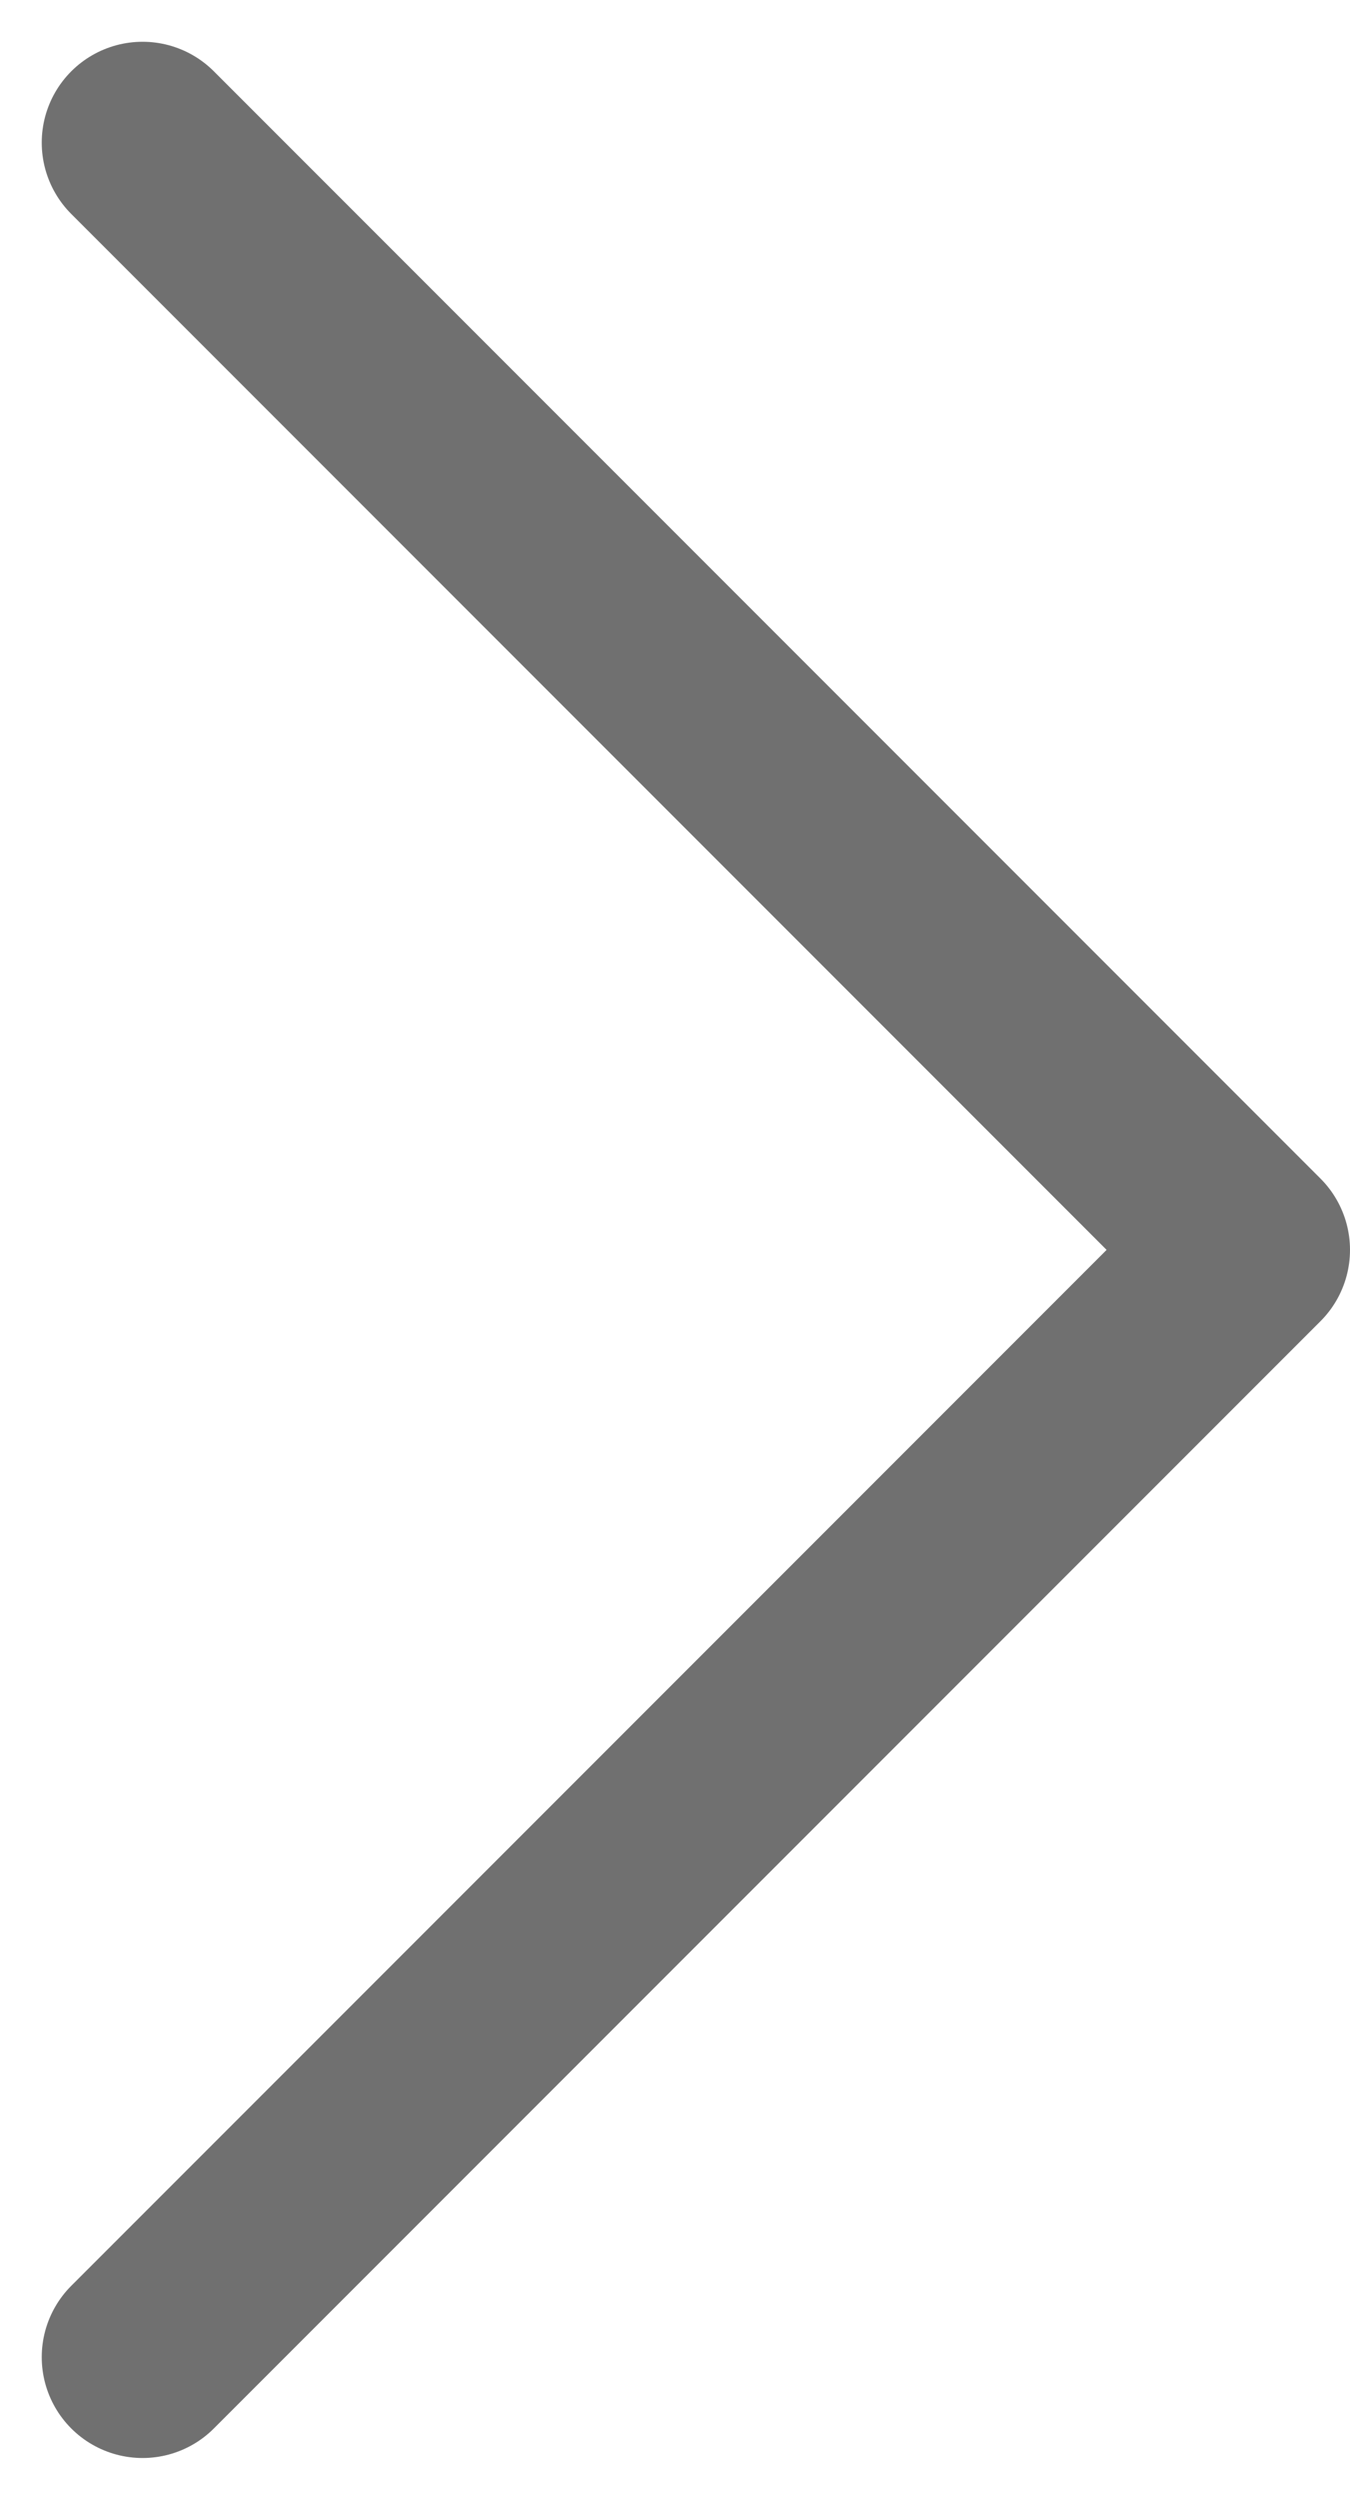 <svg xmlns="http://www.w3.org/2000/svg" width="20.085" height="37.17">
  <path fill="none" stroke="#707070" stroke-linecap="round" stroke-linejoin="round" stroke-width="3" d="m2.121 2.121 16.464 16.464L2.121 35.049"/>
</svg>
